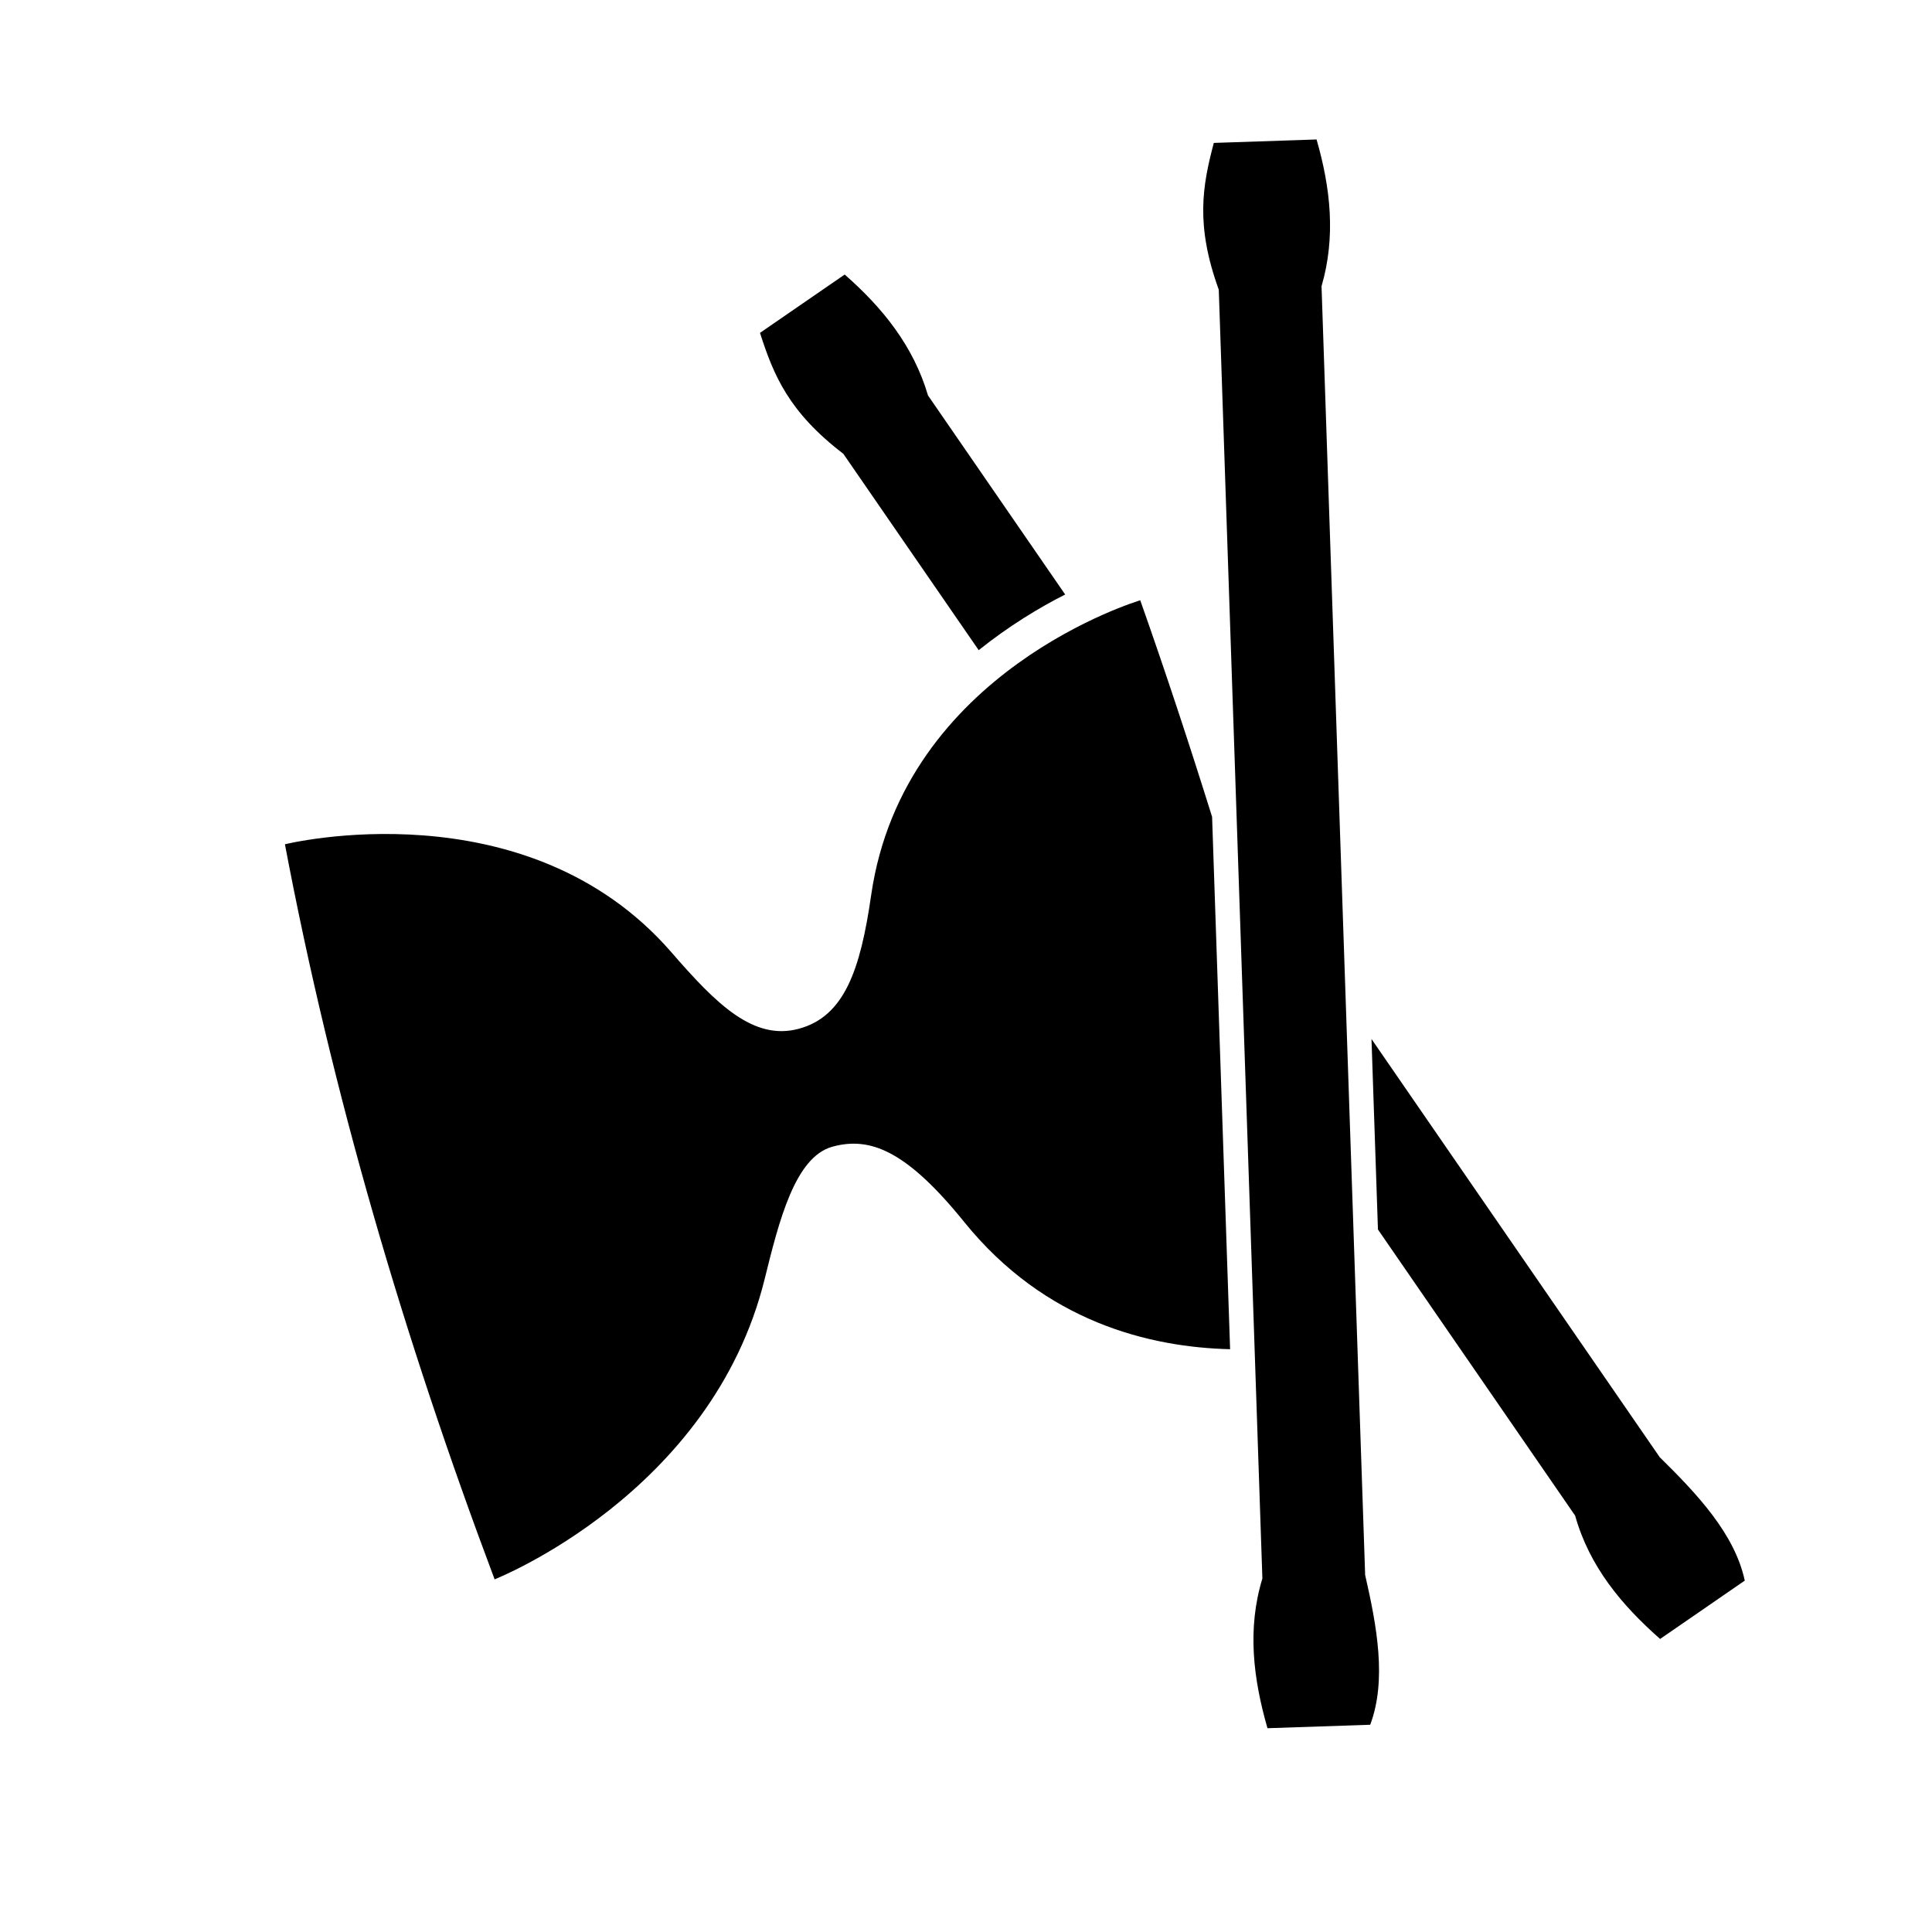 <?xml version="1.0" encoding="UTF-8"?>
<!-- Uploaded to: ICON Repo, www.svgrepo.com, Generator: ICON Repo Mixer Tools -->
<svg fill="#000000" width="800px" height="800px" version="1.1" viewBox="144 144 512 512" xmlns="http://www.w3.org/2000/svg">
 <path d="m492.9 180.96-27.227 0.914c-3.043 11.477-4.879 21.809 1.316 38.906l11.555 341.54c-4.078 13.379-2.41 26.559 1.348 39.676l27.227-0.918c4.441-11.828 1.746-26.199-1.34-39.684l-11.559-341.54c3.82-13.109 2.394-26.039-1.32-38.895zm-125.05 35.797-22.445 15.457c3.625 11.305 7.652 20.996 22.09 32.051l35.867 52.035c8.062-6.457 16.117-11.301 22.918-14.75l-36.348-52.746c-3.856-13.102-12.02-23.227-22.082-32.047zm78.328 86.328s-62.746 18.562-71.324 78.207c-2.852 19.84-7.137 32.113-19.168 35.344-12.027 3.234-21.848-6.539-33.738-20.25-38.559-44.445-102.44-28.645-102.44-28.645 12.438 65.766 31.453 130.64 55.566 194.8 0 0 57.492-22.617 71.566-79.578 3.789-15.336 8.027-32.355 17.961-35.078 9.93-2.727 19.566 0.953 34.949 19.984 21.445 26.531 49.23 33.172 70.438 33.684l-4.773-141.08c-6.008-19.23-12.32-38.371-19.039-57.395zm61.281 116.26 1.711 50.488 52.254 75.82c3.781 13.465 12.285 23.668 22.523 32.688l22.434-15.461c-2.637-12.355-12.652-22.996-22.523-32.688z"/>
</svg>